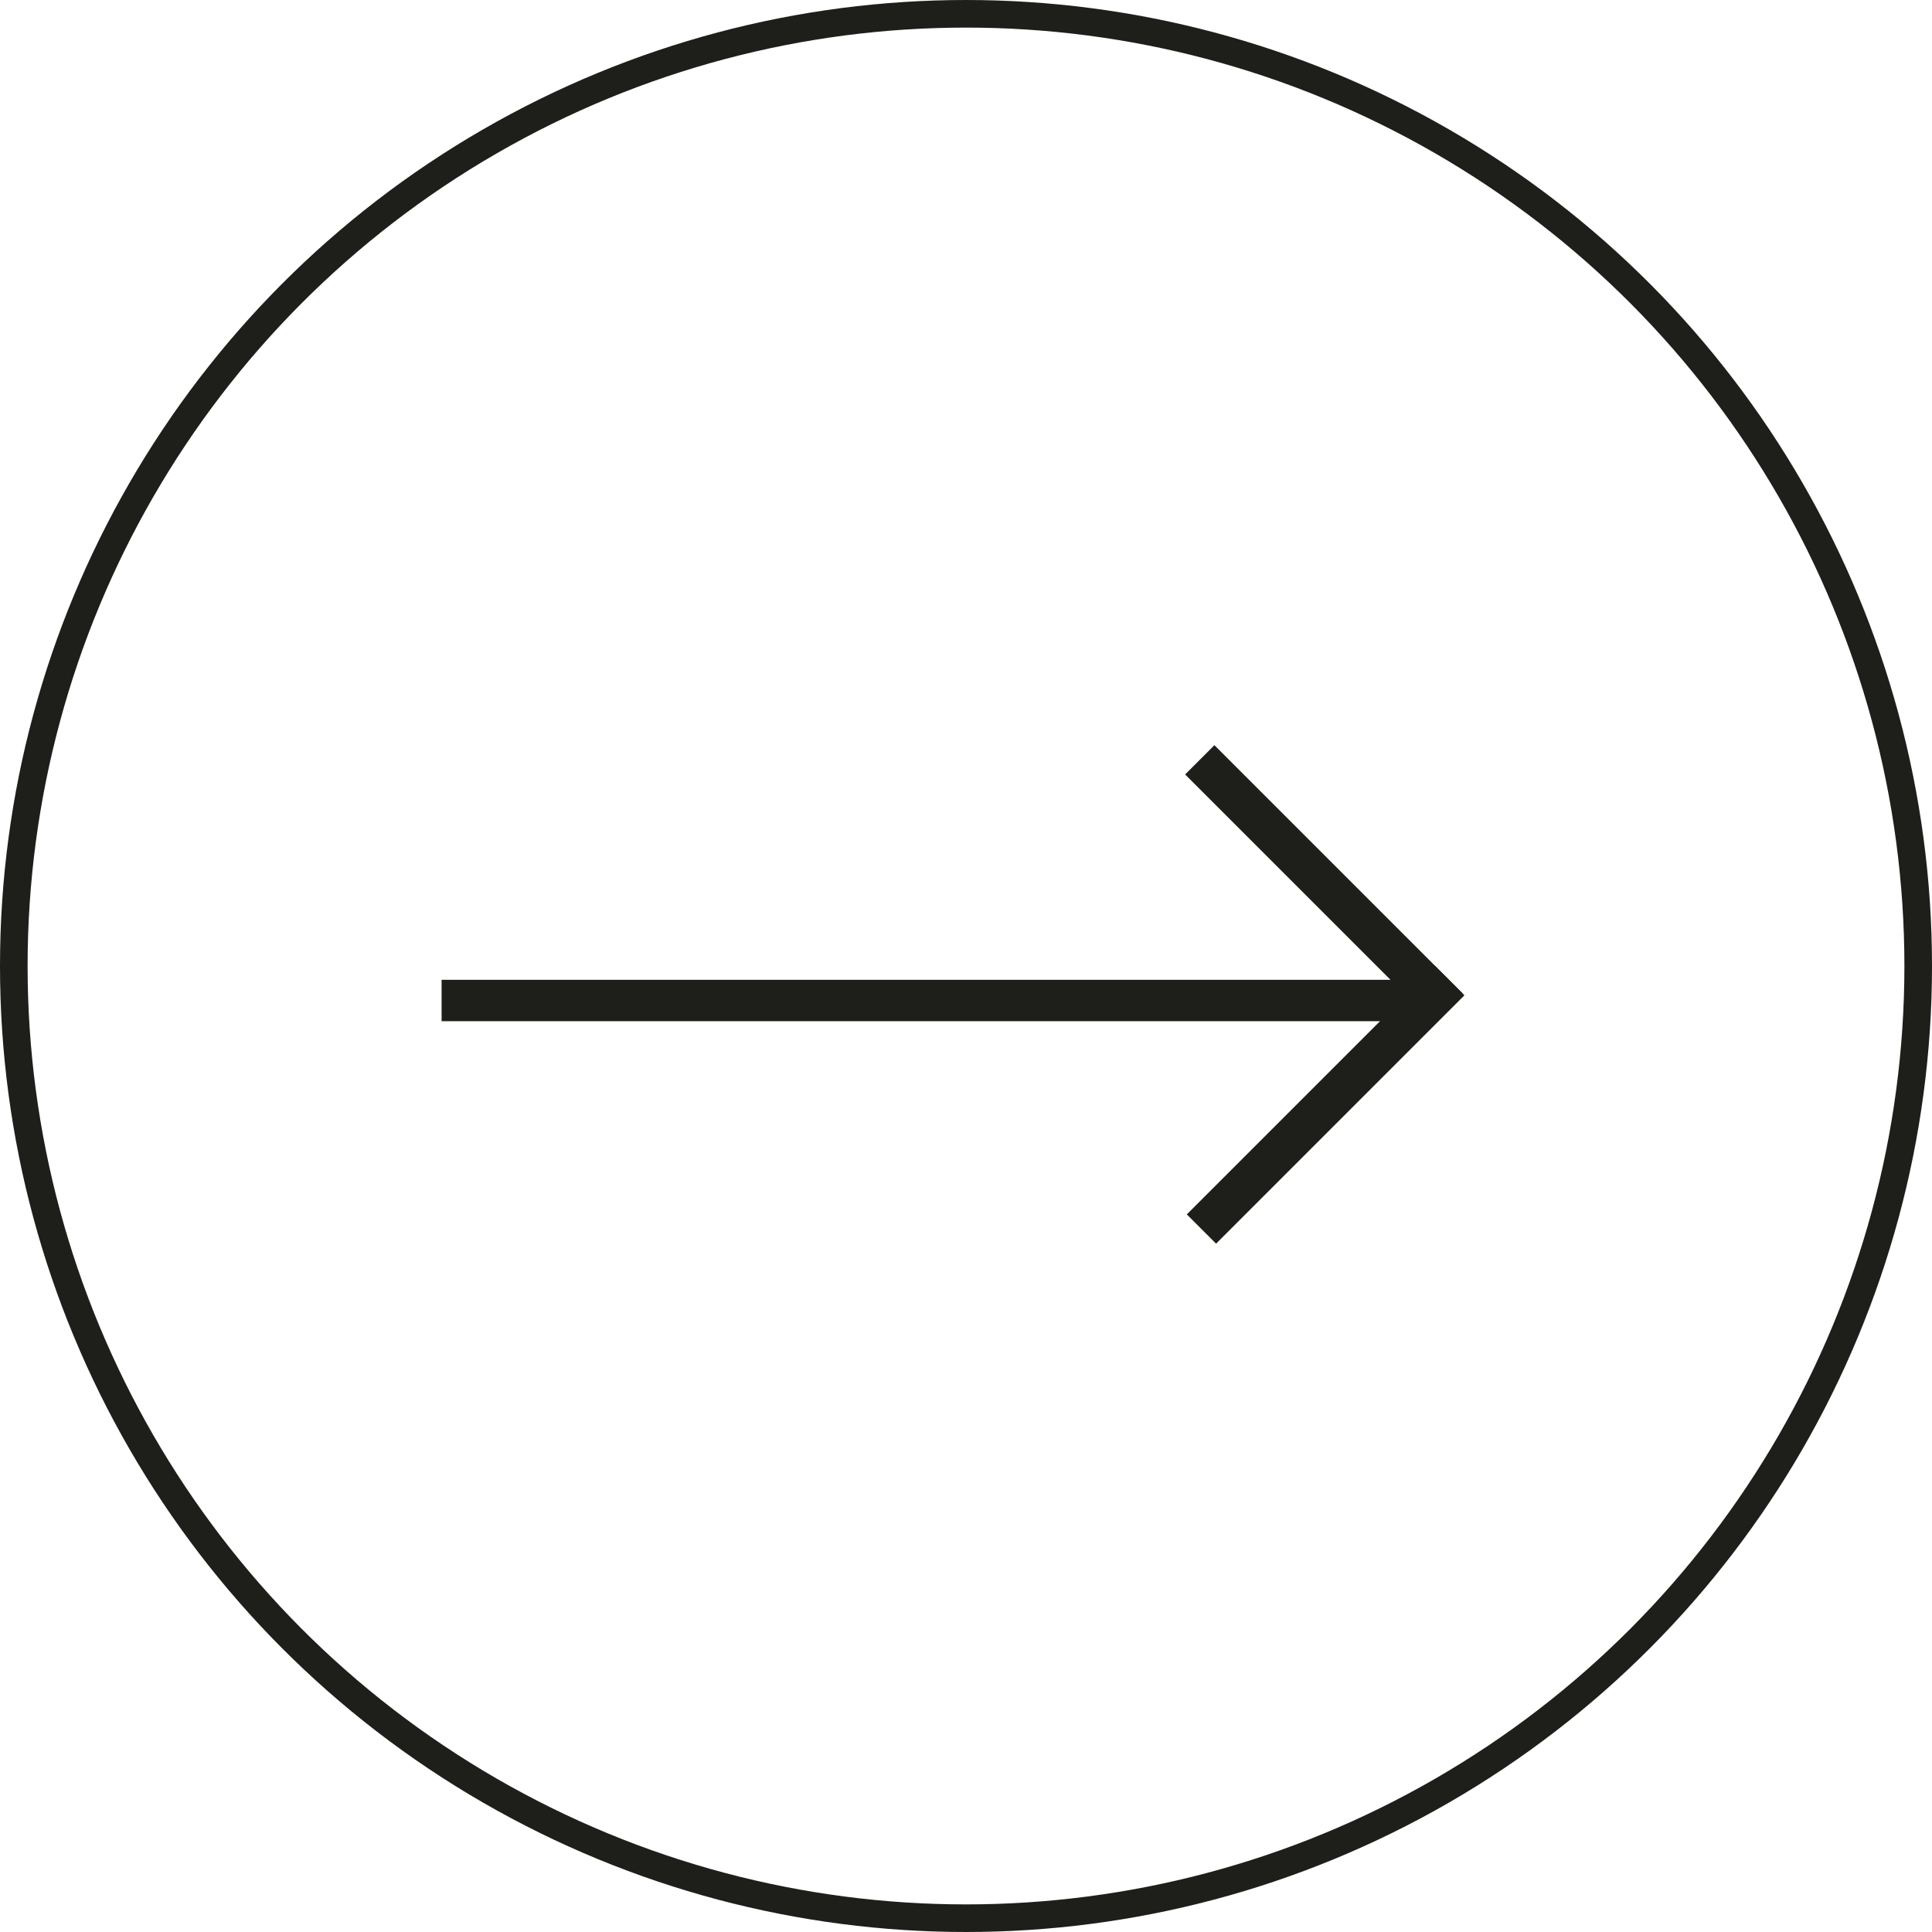 <?xml version="1.0" encoding="UTF-8"?>
<svg xmlns="http://www.w3.org/2000/svg" width="70" height="70" viewBox="0 0 70 70" fill="none">
  <circle cx="35" cy="35" r="34.5" stroke="#1E1F1A"></circle>
  <line x1="16" y1="36.25" x2="52" y2="36.25" stroke="#1E1F1A" stroke-width="1.5"></line>
  <line x1="52.47" y1="36.53" x2="43.47" y2="27.53" stroke="#1E1F1A" stroke-width="1.5"></line>
  <line y1="-0.75" x2="12.728" y2="-0.75" transform="matrix(0.707 -0.707 -0.707 -0.707 43 44)" stroke="#1E1F1A" stroke-width="1.5"></line>
</svg>
